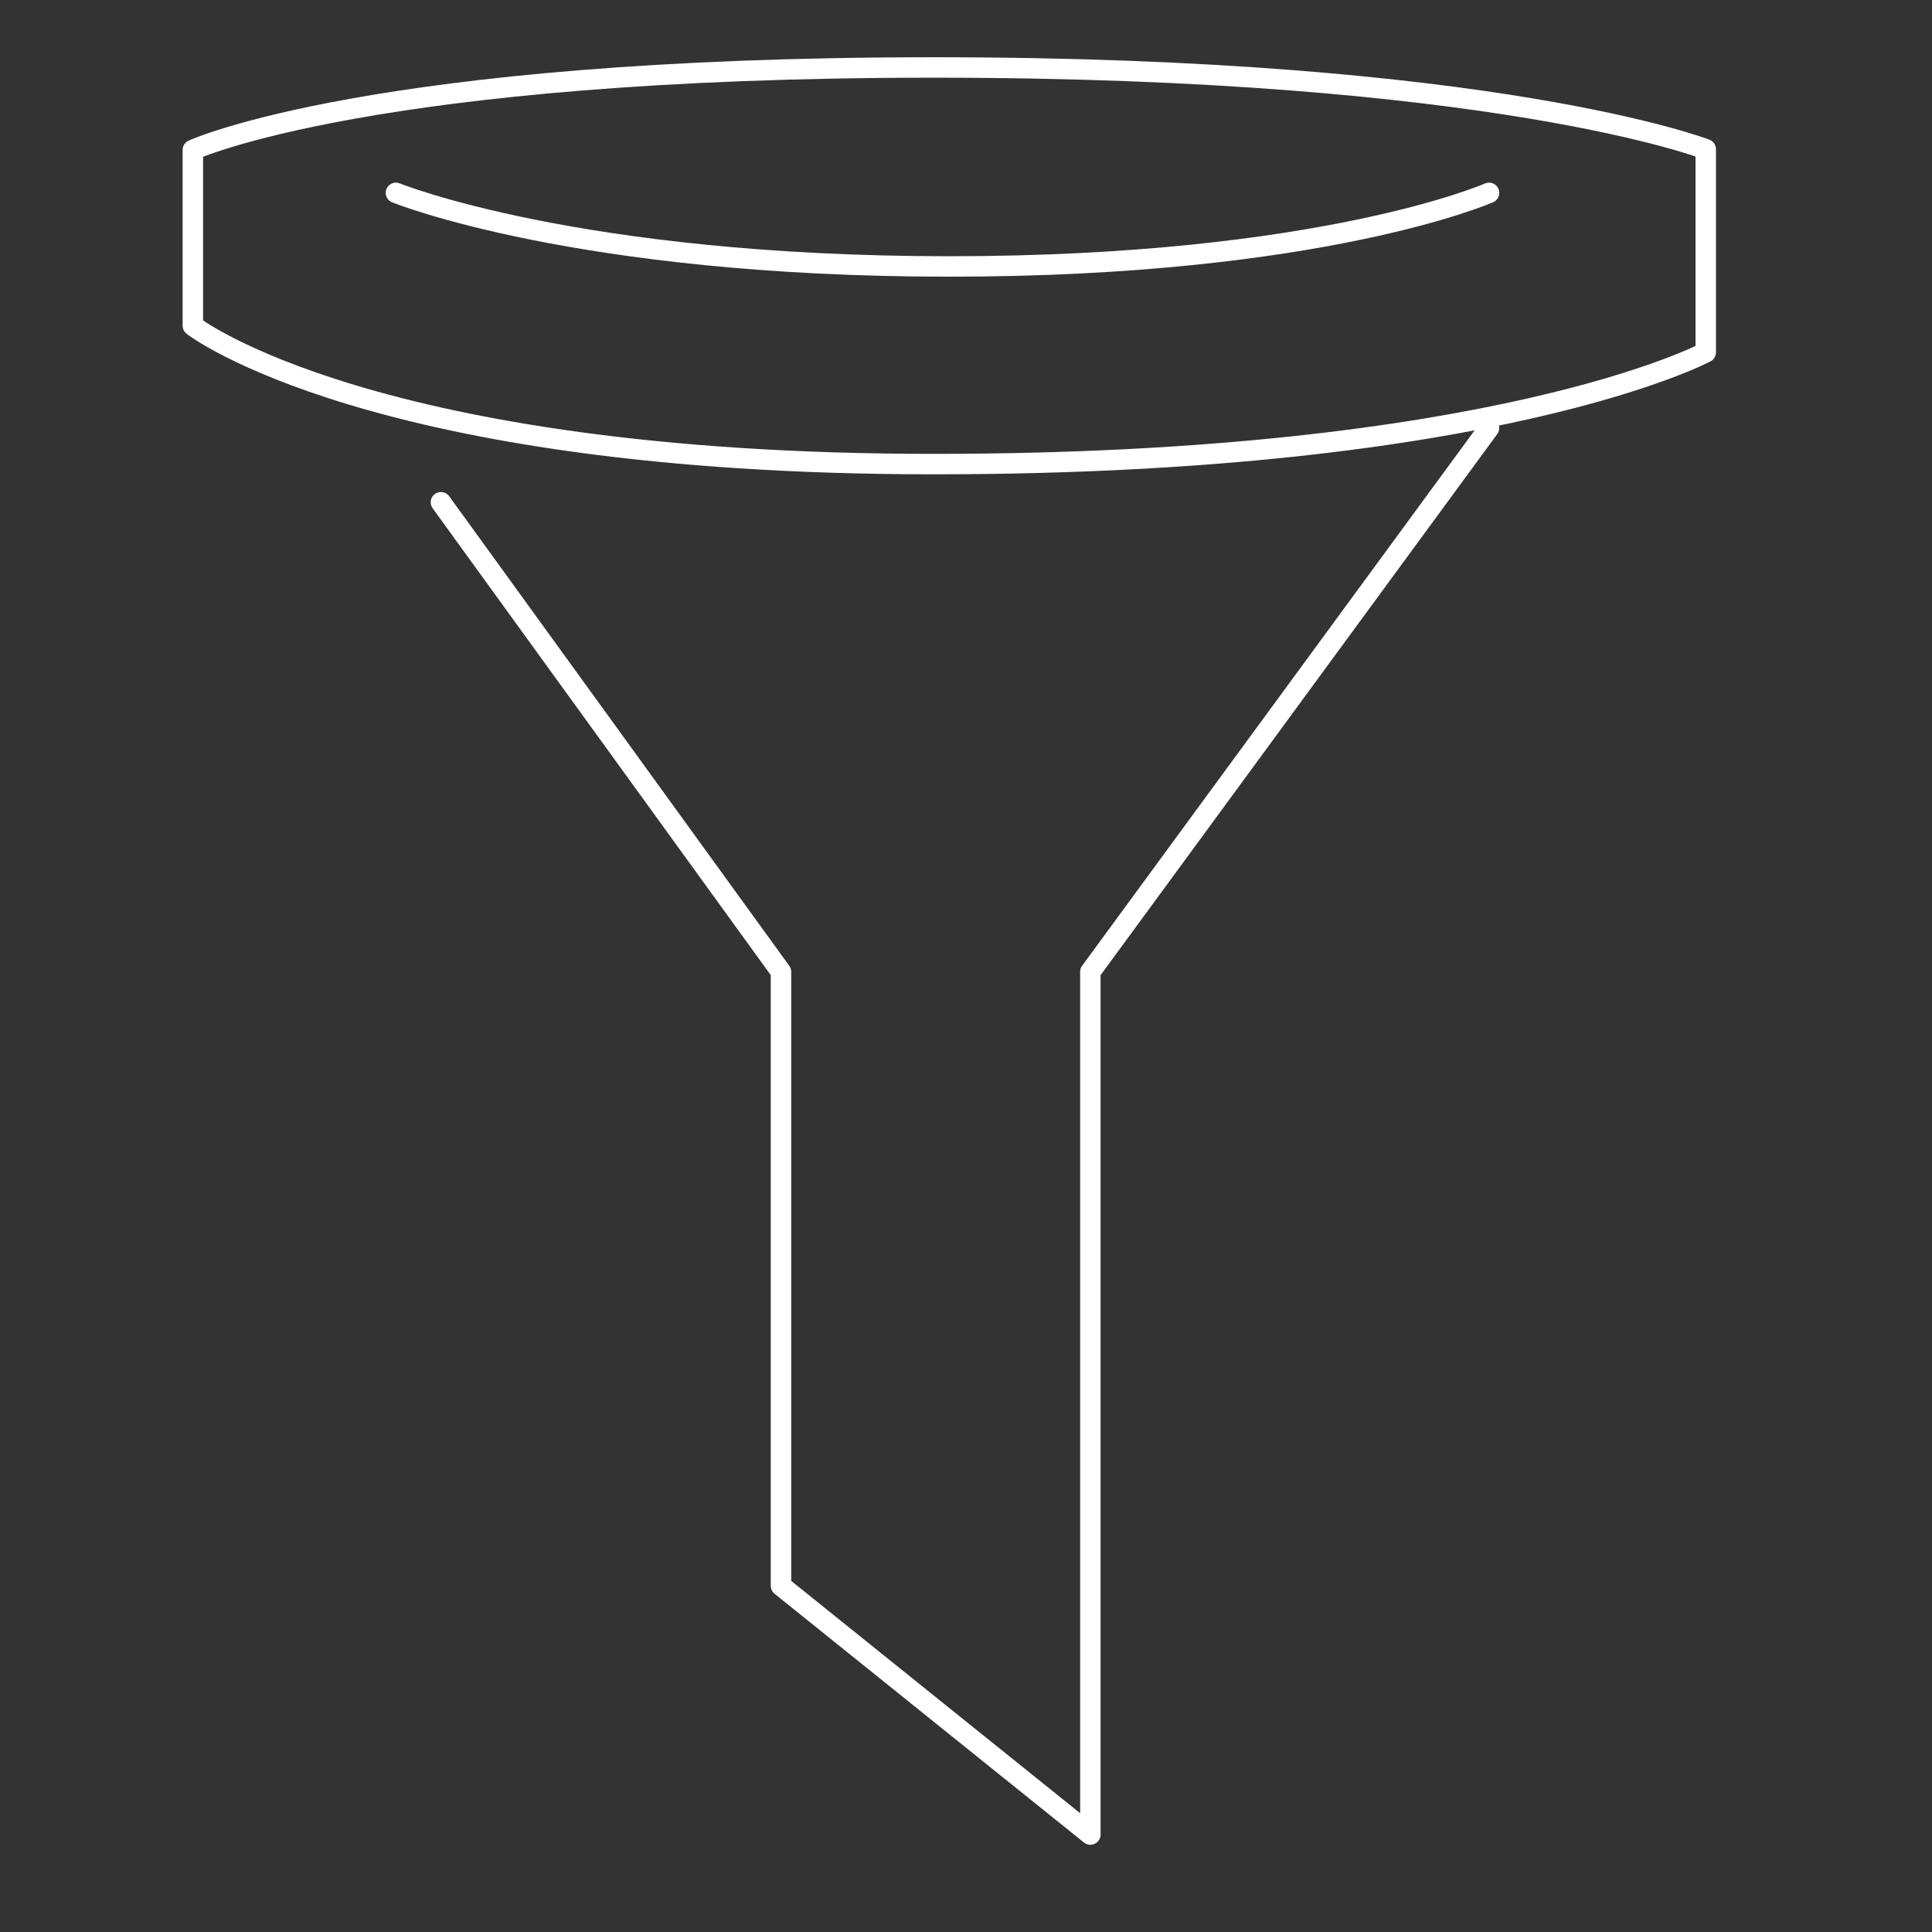 <?xml version="1.0" encoding="UTF-8"?>
<svg id="Ebene_1" data-name="Ebene 1" xmlns="http://www.w3.org/2000/svg" version="1.1" viewBox="0 0 283.5 283.5">
  <rect x="0" y="0" width="283.5" height="283.5" fill="#333333" stroke="none"/>
  <defs>
    <style>
      .cls-1 {
        fill: none;
        stroke: #fff;
        stroke-linecap: round;
        stroke-linejoin: round;
        stroke-width: 3px;
      }
    </style>
  </defs>
  <path class="cls-1" d="M28.3,22v25.8s26.1,20.3,108.7,20.3,113.3-16.4,113.3-16.4v-29.8s-30.9-12-113.3-12S28.3,22,28.3,22Z"/>
  <polyline class="cls-1" points="64.7 73.7 114.6 142.6 114.6 232.7 160 269.2 160 142.6 218.5 62.8"/>
  <path class="cls-1" d="M58.1,28.3s26.5,10.8,81.2,10.8,79.2-10.8,79.2-10.8"/>
</svg>